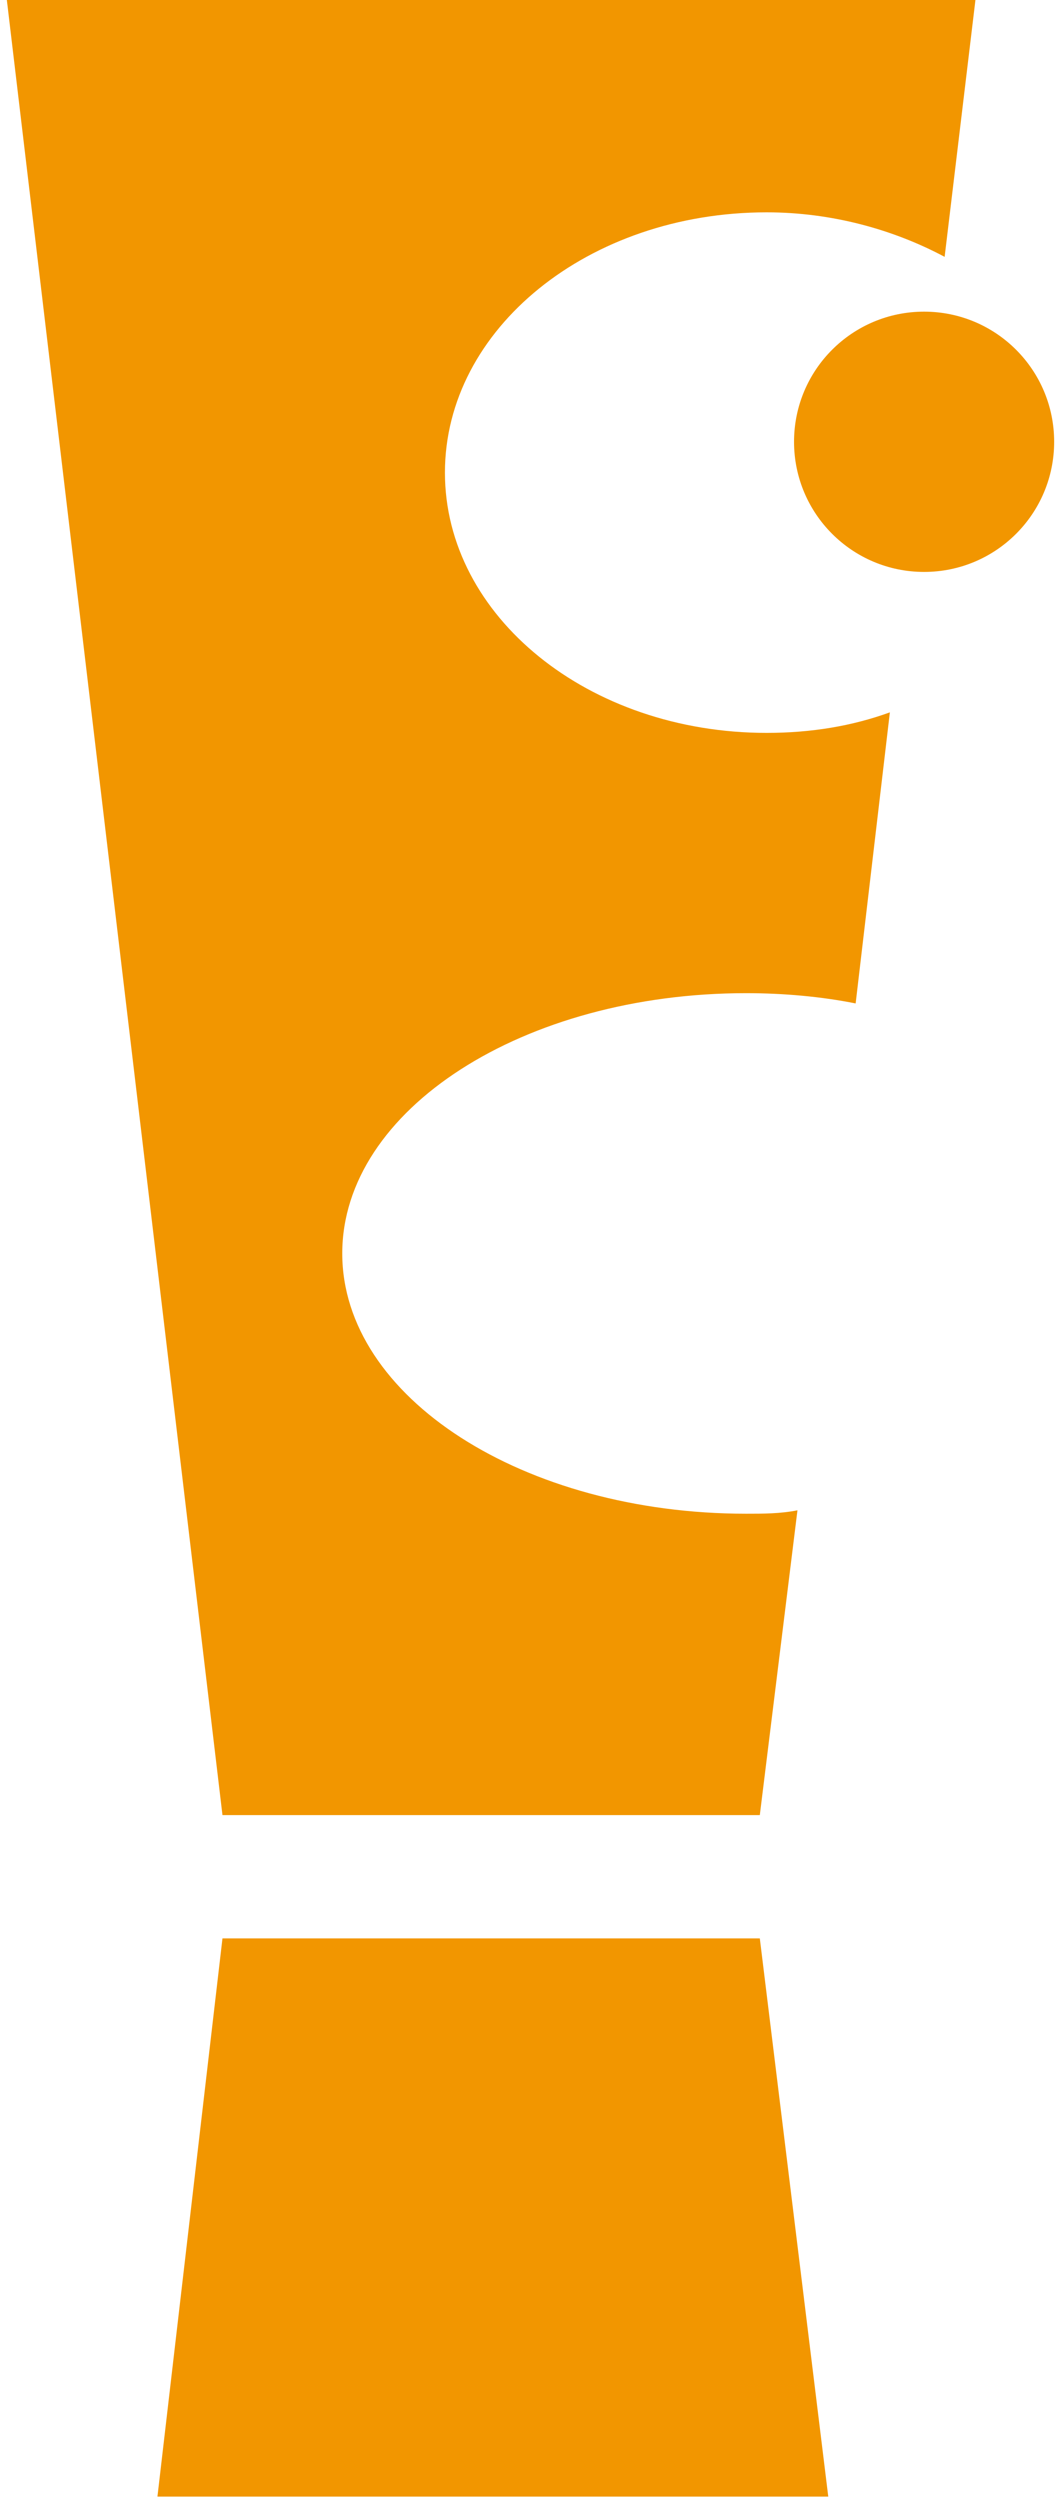 <?xml version="1.0" encoding="utf-8"?>
<!-- Generator: Adobe Illustrator 24.0.0, SVG Export Plug-In . SVG Version: 6.00 Build 0)  -->
<svg version="1.1" id="レイヤー_1" xmlns="http://www.w3.org/2000/svg" xmlns:xlink="http://www.w3.org/1999/xlink" x="0px"
	 y="0px" width="31px" height="73px" viewBox="0 0 31 73" style="enable-background:new 0 0 31 73;" xml:space="preserve">
<style type="text/css">
	.st0{fill:#F29600;}
</style>
<g>
	<path class="st0" d="M21.8,44.2c-6.5,0-11.8-3.4-11.8-7.6c0-4.2,5.3-7.6,11.8-7.6c1.1,0,2.2,0.1,3.2,0.3l1-8.5
		c-1.1,0.4-2.3,0.6-3.6,0.6c-5.2,0-9.4-3.4-9.4-7.6c0-4.2,4.2-7.6,9.4-7.6c1.9,0,3.7,0.5,5.2,1.3l0.9-7.5H0.2l6.3,53h15.7l1.1-8.9
		C22.8,44.2,22.3,44.2,21.8,44.2z"/>
	<path class="st0" d="M30.8,12.9c0,2.1-1.7,3.8-3.8,3.8c-2.1,0-3.8-1.7-3.8-3.8c0-2.1,1.7-3.8,3.8-3.8C29.1,9.1,30.8,10.8,30.8,12.9
		z"/>
	<polygon class="st0" points="24.2,72.9 22.2,56.6 6.5,56.6 4.6,72.9 	"/>
</g>
</svg>
